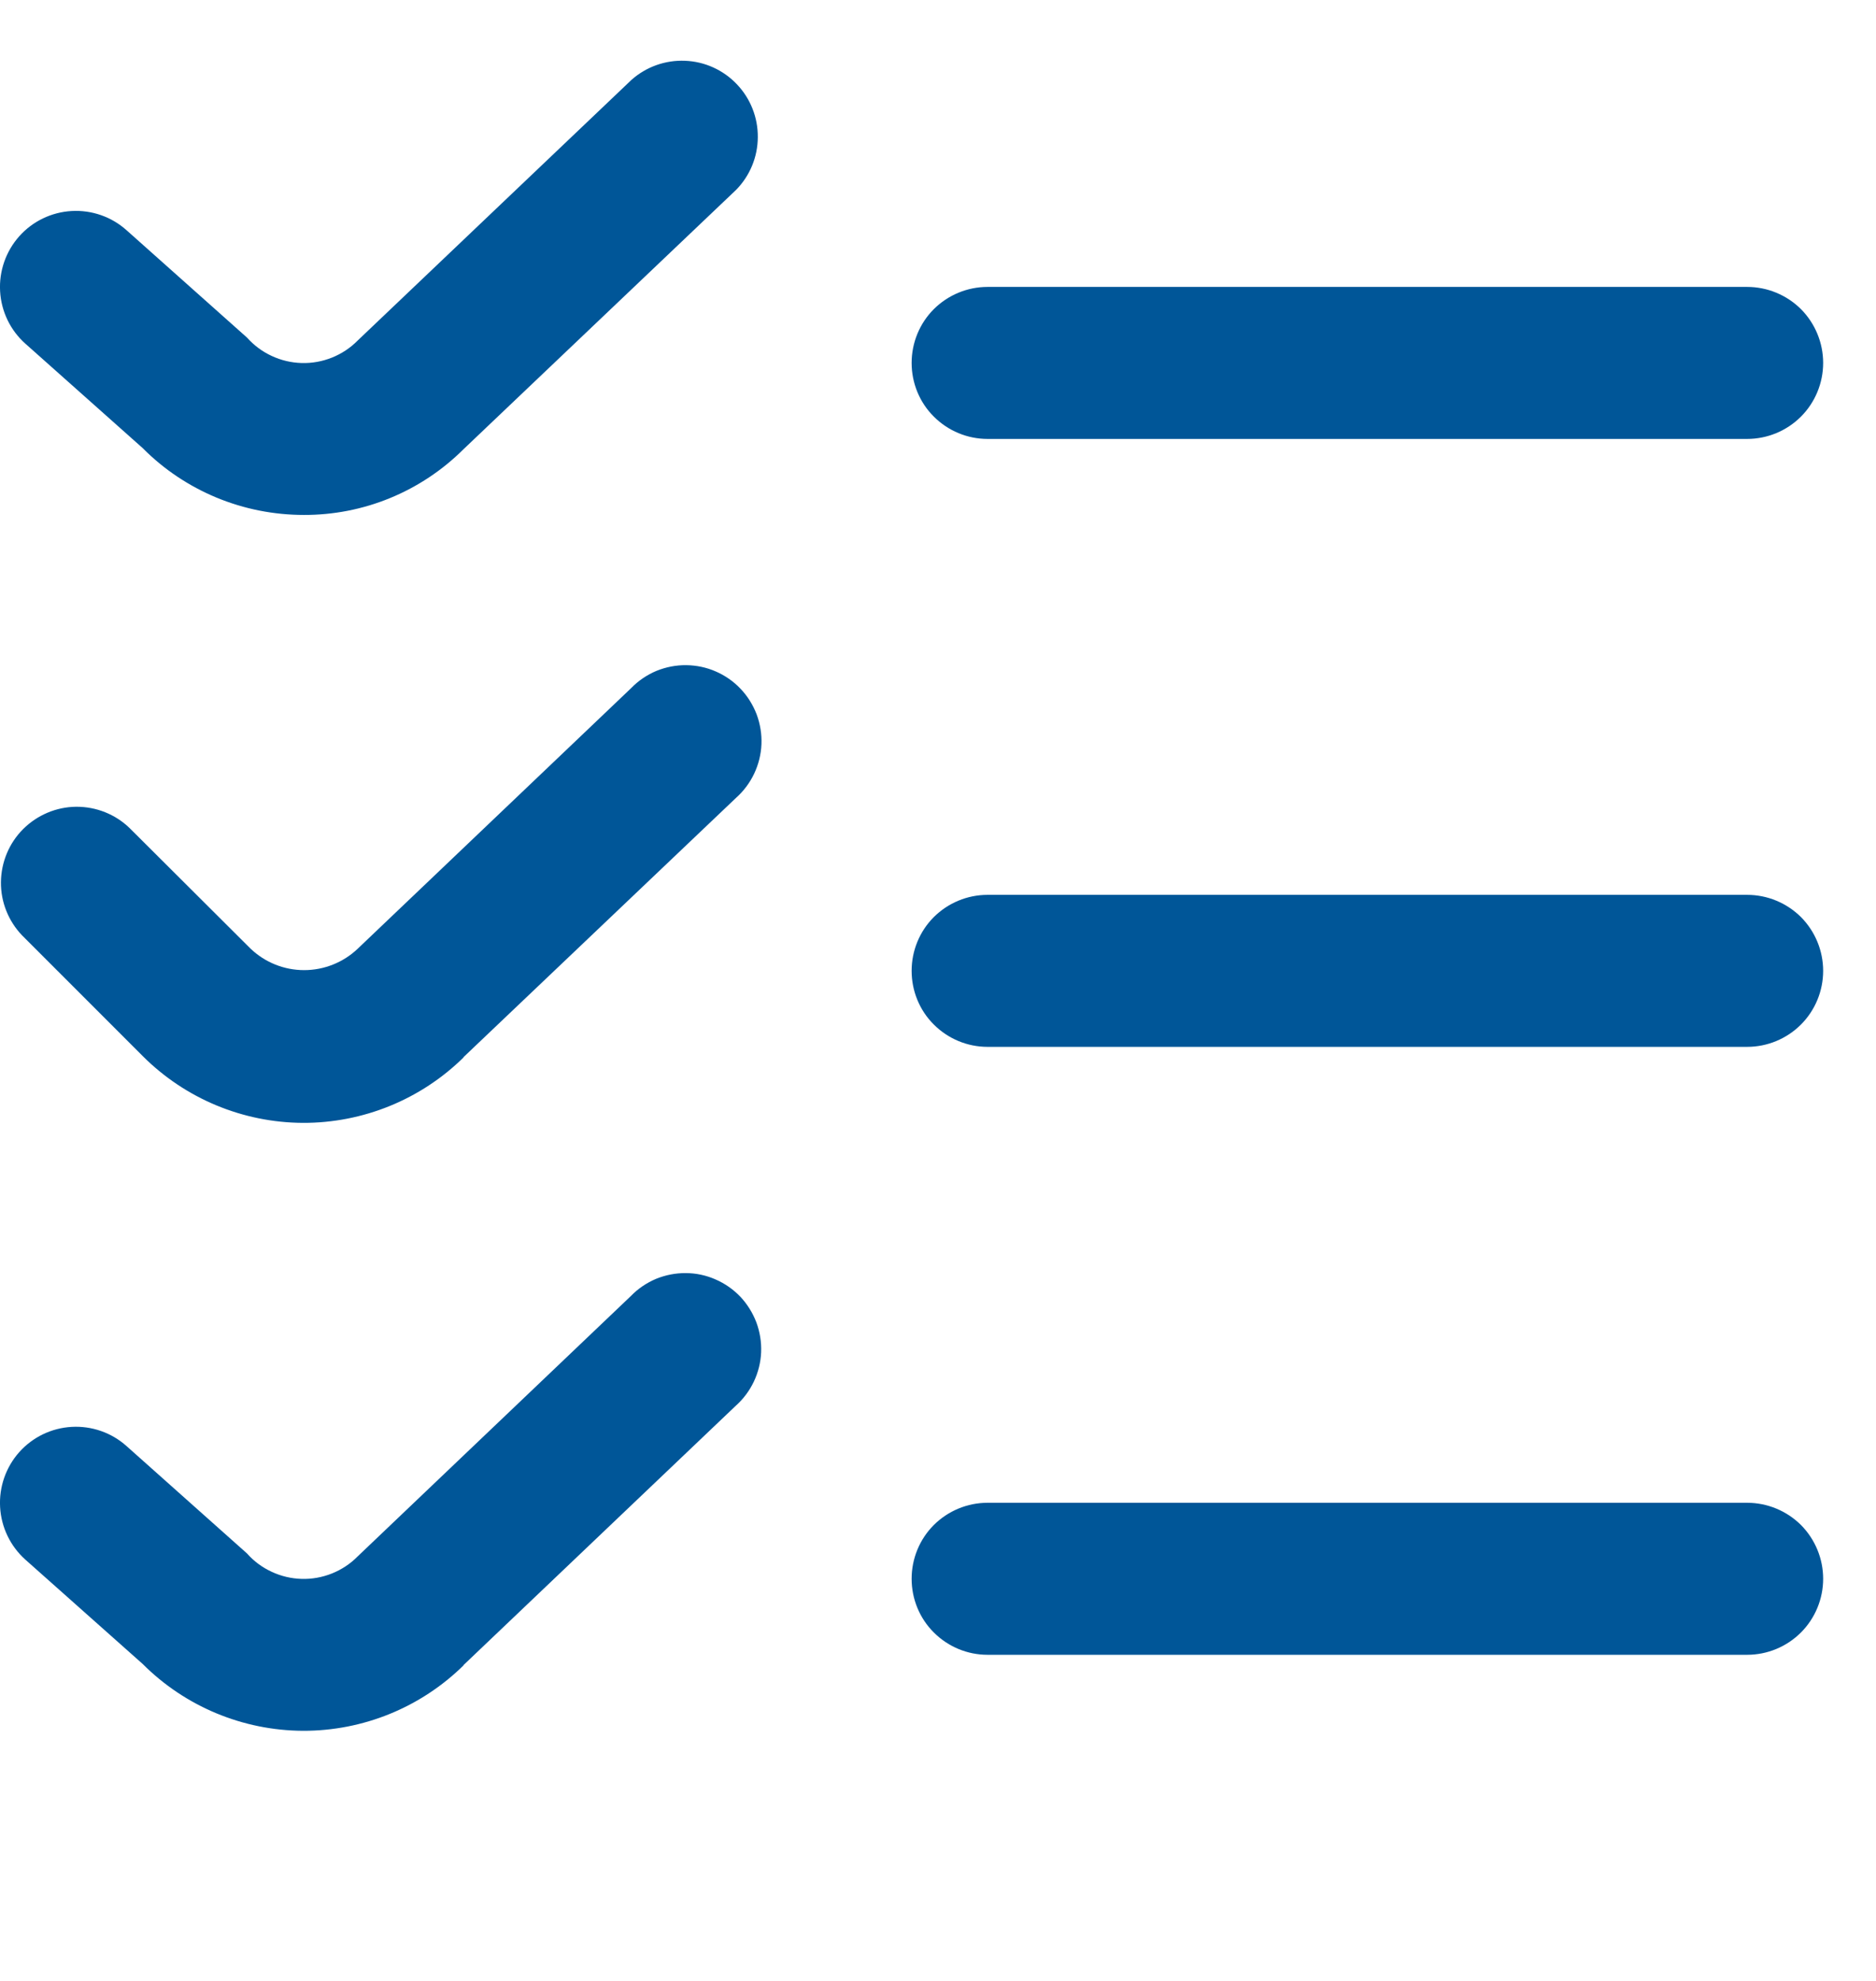 <svg width="18" height="19" viewBox="0 0 18 19" fill="none" xmlns="http://www.w3.org/2000/svg">
<g clip-path="url(#clip0_6390_2296)">
<path d="M2.916 4.939C2.628 4.939 2.344 4.883 2.078 4.773C1.813 4.663 1.571 4.502 1.369 4.298L0.243 3.296C0.099 3.168 0.012 2.987 0.001 2.794C-0.01 2.601 0.056 2.411 0.184 2.267C0.313 2.122 0.494 2.035 0.687 2.024C0.88 2.013 1.07 2.079 1.214 2.208L2.37 3.238C2.436 3.312 2.516 3.372 2.607 3.414C2.697 3.456 2.794 3.479 2.894 3.482C2.993 3.485 3.092 3.467 3.185 3.43C3.277 3.393 3.361 3.338 3.431 3.267L6.058 0.767C6.199 0.641 6.384 0.575 6.573 0.583C6.761 0.59 6.94 0.671 7.07 0.808C7.201 0.945 7.273 1.128 7.271 1.317C7.27 1.506 7.195 1.687 7.062 1.822L4.446 4.31C4.245 4.51 4.006 4.669 3.743 4.777C3.481 4.885 3.199 4.94 2.916 4.939ZM17.493 3.481C17.493 3.288 17.416 3.102 17.28 2.965C17.143 2.829 16.957 2.752 16.764 2.752H9.475C9.282 2.752 9.097 2.829 8.96 2.965C8.823 3.102 8.747 3.288 8.747 3.481C8.747 3.674 8.823 3.86 8.96 3.996C9.097 4.133 9.282 4.21 9.475 4.21H16.764C16.957 4.21 17.143 4.133 17.28 3.996C17.416 3.86 17.493 3.674 17.493 3.481ZM4.446 10.141L7.062 7.653C7.135 7.588 7.194 7.509 7.236 7.421C7.278 7.332 7.302 7.236 7.306 7.139C7.31 7.041 7.294 6.944 7.26 6.852C7.225 6.761 7.173 6.677 7.105 6.606C7.038 6.535 6.957 6.479 6.867 6.44C6.778 6.401 6.681 6.381 6.583 6.38C6.486 6.379 6.389 6.398 6.298 6.435C6.208 6.473 6.126 6.528 6.058 6.598L3.434 9.098C3.295 9.231 3.11 9.305 2.918 9.305C2.726 9.305 2.542 9.231 2.403 9.098L1.244 7.943C1.107 7.81 0.923 7.737 0.731 7.738C0.54 7.74 0.358 7.817 0.222 7.952C0.087 8.087 0.011 8.27 0.009 8.461C0.007 8.652 0.081 8.836 0.214 8.974L1.369 10.129C1.777 10.537 2.329 10.767 2.906 10.77C3.483 10.772 4.038 10.546 4.449 10.141H4.446ZM17.493 9.312C17.493 9.119 17.416 8.933 17.28 8.796C17.143 8.66 16.957 8.583 16.764 8.583H9.475C9.282 8.583 9.097 8.66 8.96 8.796C8.823 8.933 8.747 9.119 8.747 9.312C8.747 9.505 8.823 9.691 8.96 9.827C9.097 9.964 9.282 10.041 9.475 10.041H16.764C16.957 10.041 17.143 9.964 17.28 9.827C17.416 9.691 17.493 9.505 17.493 9.312ZM4.446 15.972L7.059 13.484C7.132 13.419 7.191 13.34 7.233 13.252C7.275 13.163 7.299 13.067 7.303 12.97C7.307 12.872 7.291 12.775 7.257 12.683C7.222 12.592 7.17 12.508 7.103 12.437C7.035 12.366 6.954 12.31 6.864 12.271C6.775 12.232 6.678 12.211 6.58 12.211C6.483 12.21 6.386 12.229 6.295 12.266C6.205 12.304 6.123 12.359 6.055 12.429L3.431 14.929C3.361 15 3.277 15.055 3.185 15.092C3.092 15.129 2.993 15.147 2.894 15.144C2.794 15.141 2.697 15.118 2.607 15.076C2.516 15.034 2.436 14.975 2.37 14.9L1.214 13.87C1.07 13.741 0.88 13.675 0.687 13.686C0.494 13.697 0.313 13.784 0.184 13.929C0.056 14.073 -0.01 14.263 0.001 14.456C0.012 14.649 0.099 14.83 0.243 14.959L1.369 15.96C1.777 16.368 2.329 16.598 2.906 16.601C3.483 16.603 4.038 16.377 4.449 15.972H4.446ZM17.493 15.143C17.493 14.95 17.416 14.764 17.28 14.627C17.143 14.491 16.957 14.414 16.764 14.414H9.475C9.282 14.414 9.097 14.491 8.96 14.627C8.823 14.764 8.747 14.95 8.747 15.143C8.747 15.336 8.823 15.522 8.96 15.658C9.097 15.795 9.282 15.872 9.475 15.872H16.764C16.957 15.872 17.143 15.795 17.28 15.658C17.416 15.522 17.493 15.336 17.493 15.143Z" fill="#005698"/>
</g>
<defs>
<clipPath id="clip0_6390_2296">
<rect width="17.493" height="17.493" fill="white" transform="translate(0 0.565)"/>
</clipPath>
</defs>
</svg>
